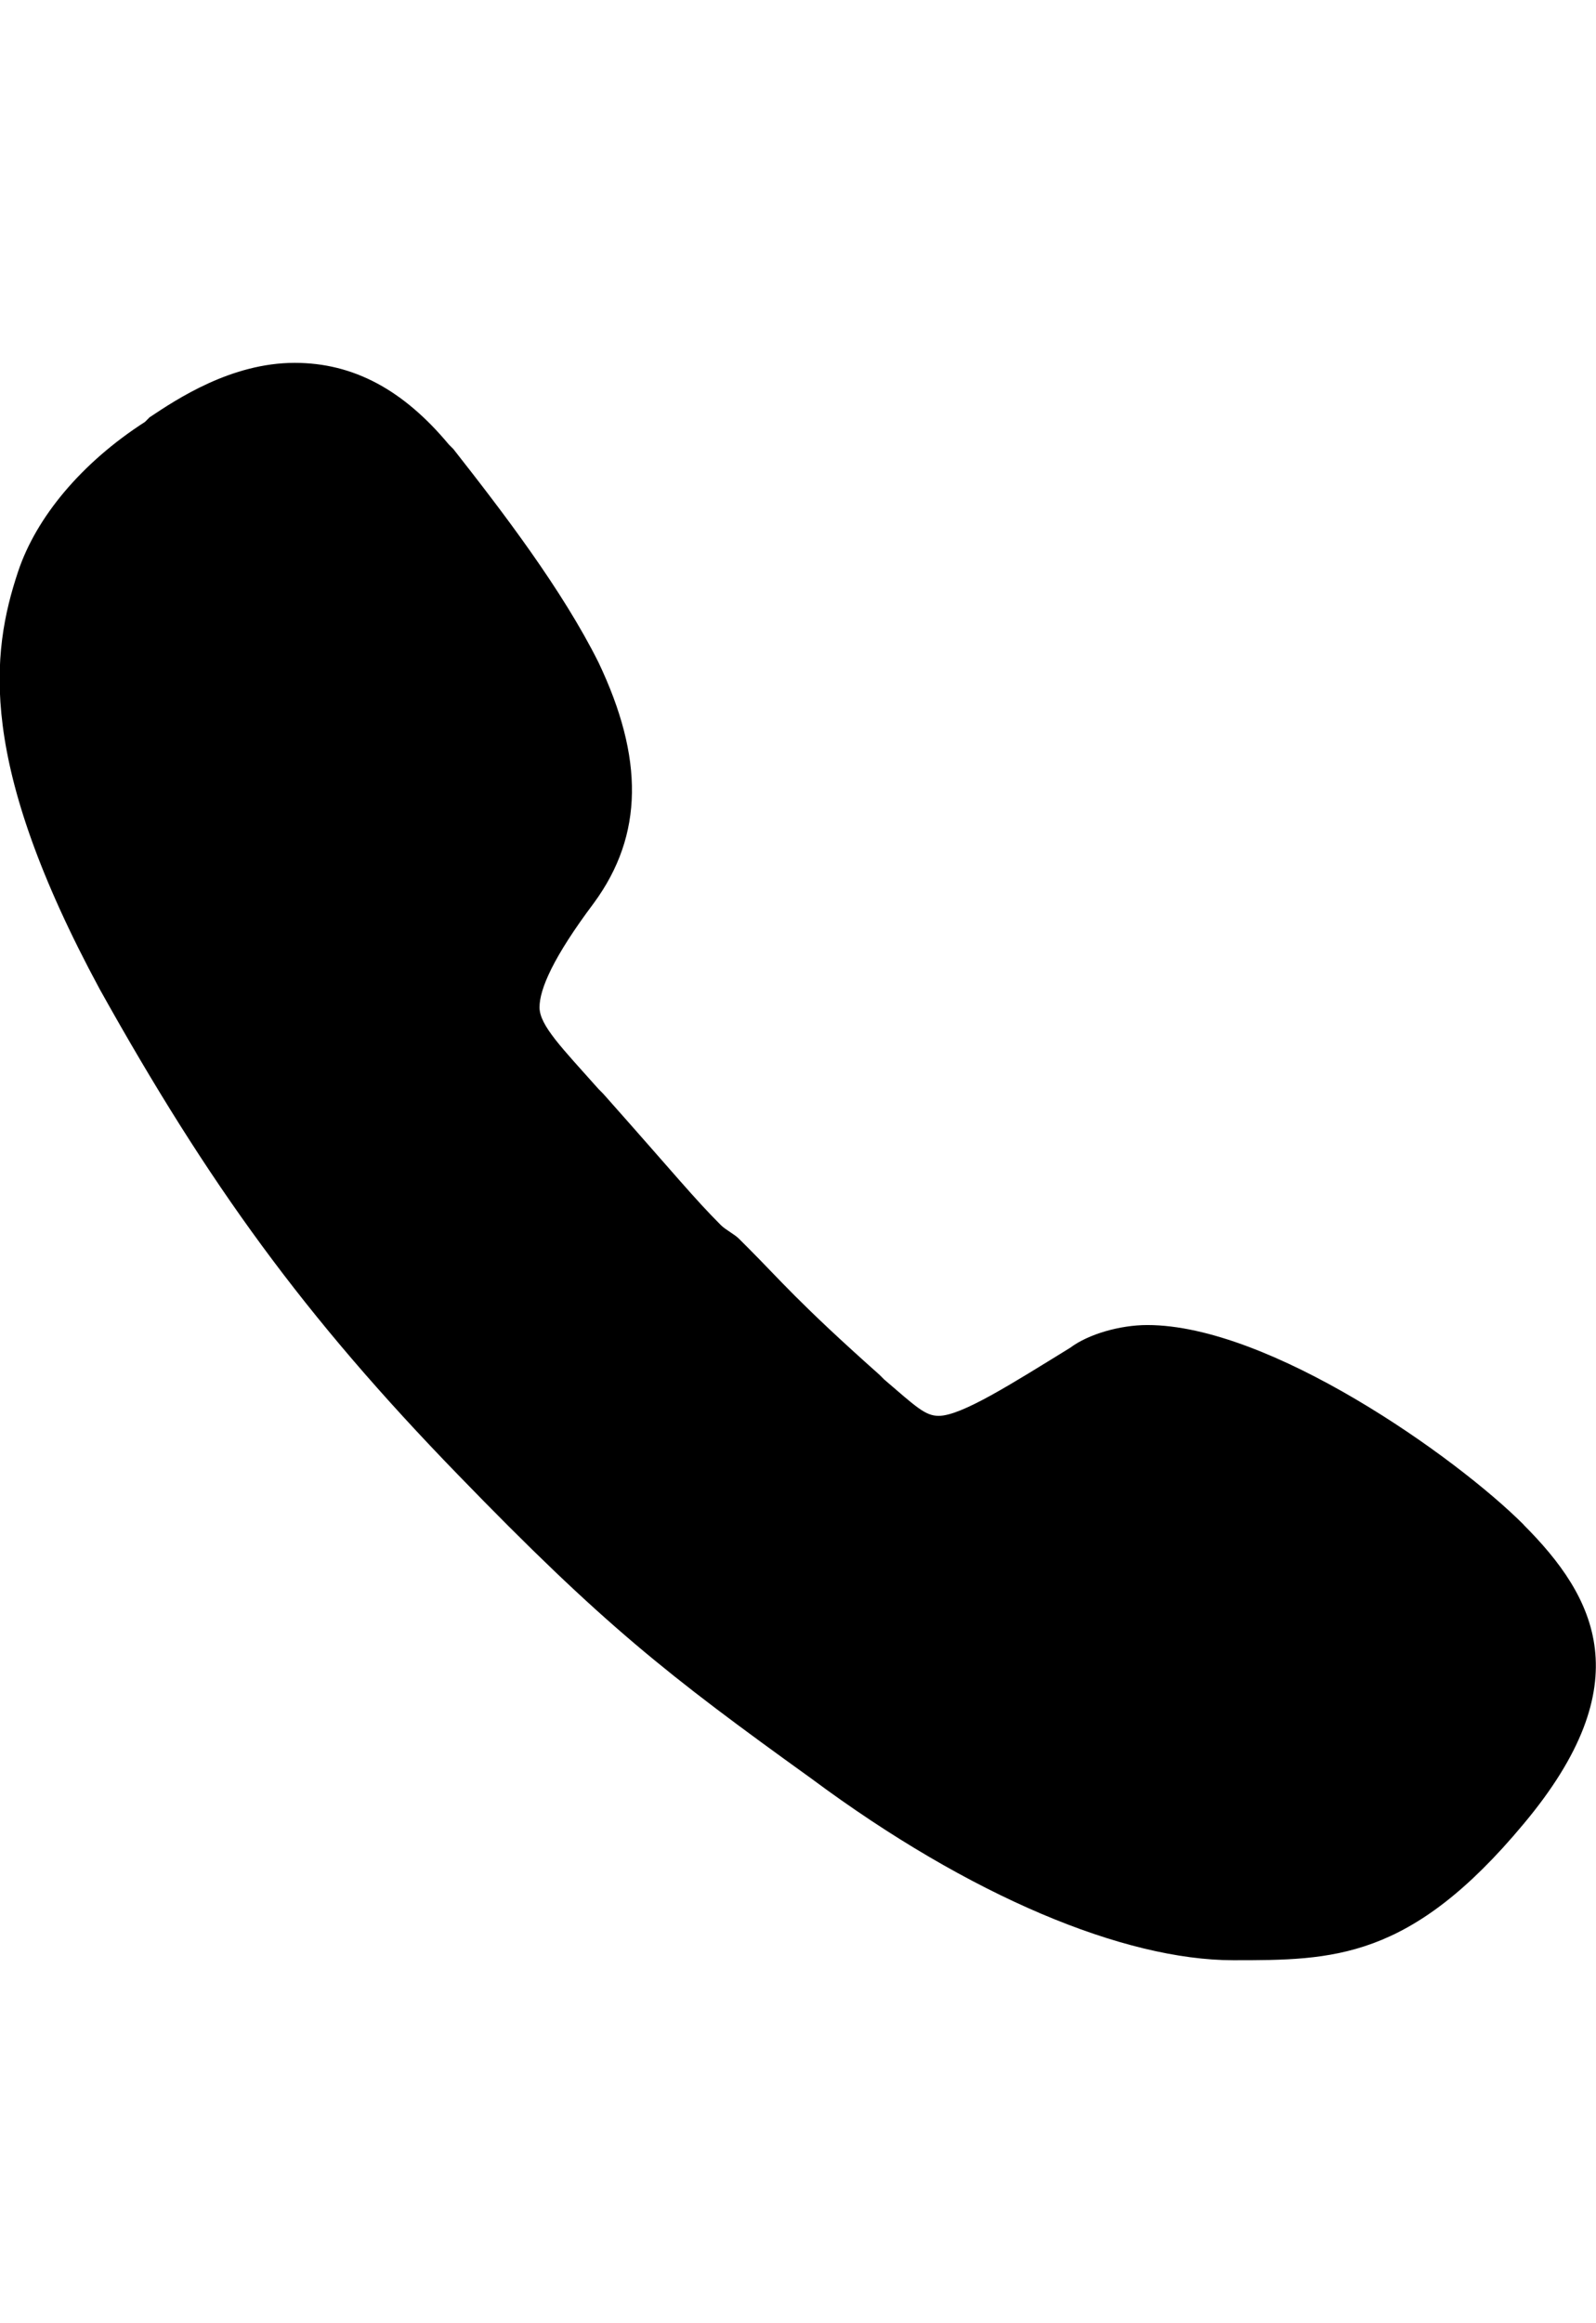 <svg height="32" viewBox="0 0 22 32" width="22" xmlns="http://www.w3.org/2000/svg"><path d="m21 21c1 1 1.625 2.188 0 4.125-1.563 1.875-2.625 1.875-4 1.875-1.5 0-3.625-.875-5.813-2.5-2-1.438-2.875-2.125-4.875-4.188-2.125-2.188-3.438-4-4.938-6.688-1.688-3.125-1.5-4.625-1.125-5.75.25-.75.875-1.5 1.75-2.063l.063-.063c.375-.25 1.125-.75 2-.75.813 0 1.5.375 2.125 1.125l.063.063c.688.875 1.5 1.938 2 2.938.625 1.313.625 2.375-.063 3.313-.563.75-.75 1.188-.75 1.438s.313.563.813 1.125l.063.063c1 1.125 1.25 1.438 1.625 1.813.063.063.188.125.25.188l.125.125c.438.438.688.75 1.813 1.75l.063.063c.438.375.563.5.75.5.313 0 1-.438 1.813-.938.25-.188.688-.313 1.063-.313 1.688 0 4.25 1.813 5.188 2.75z"/></svg>
